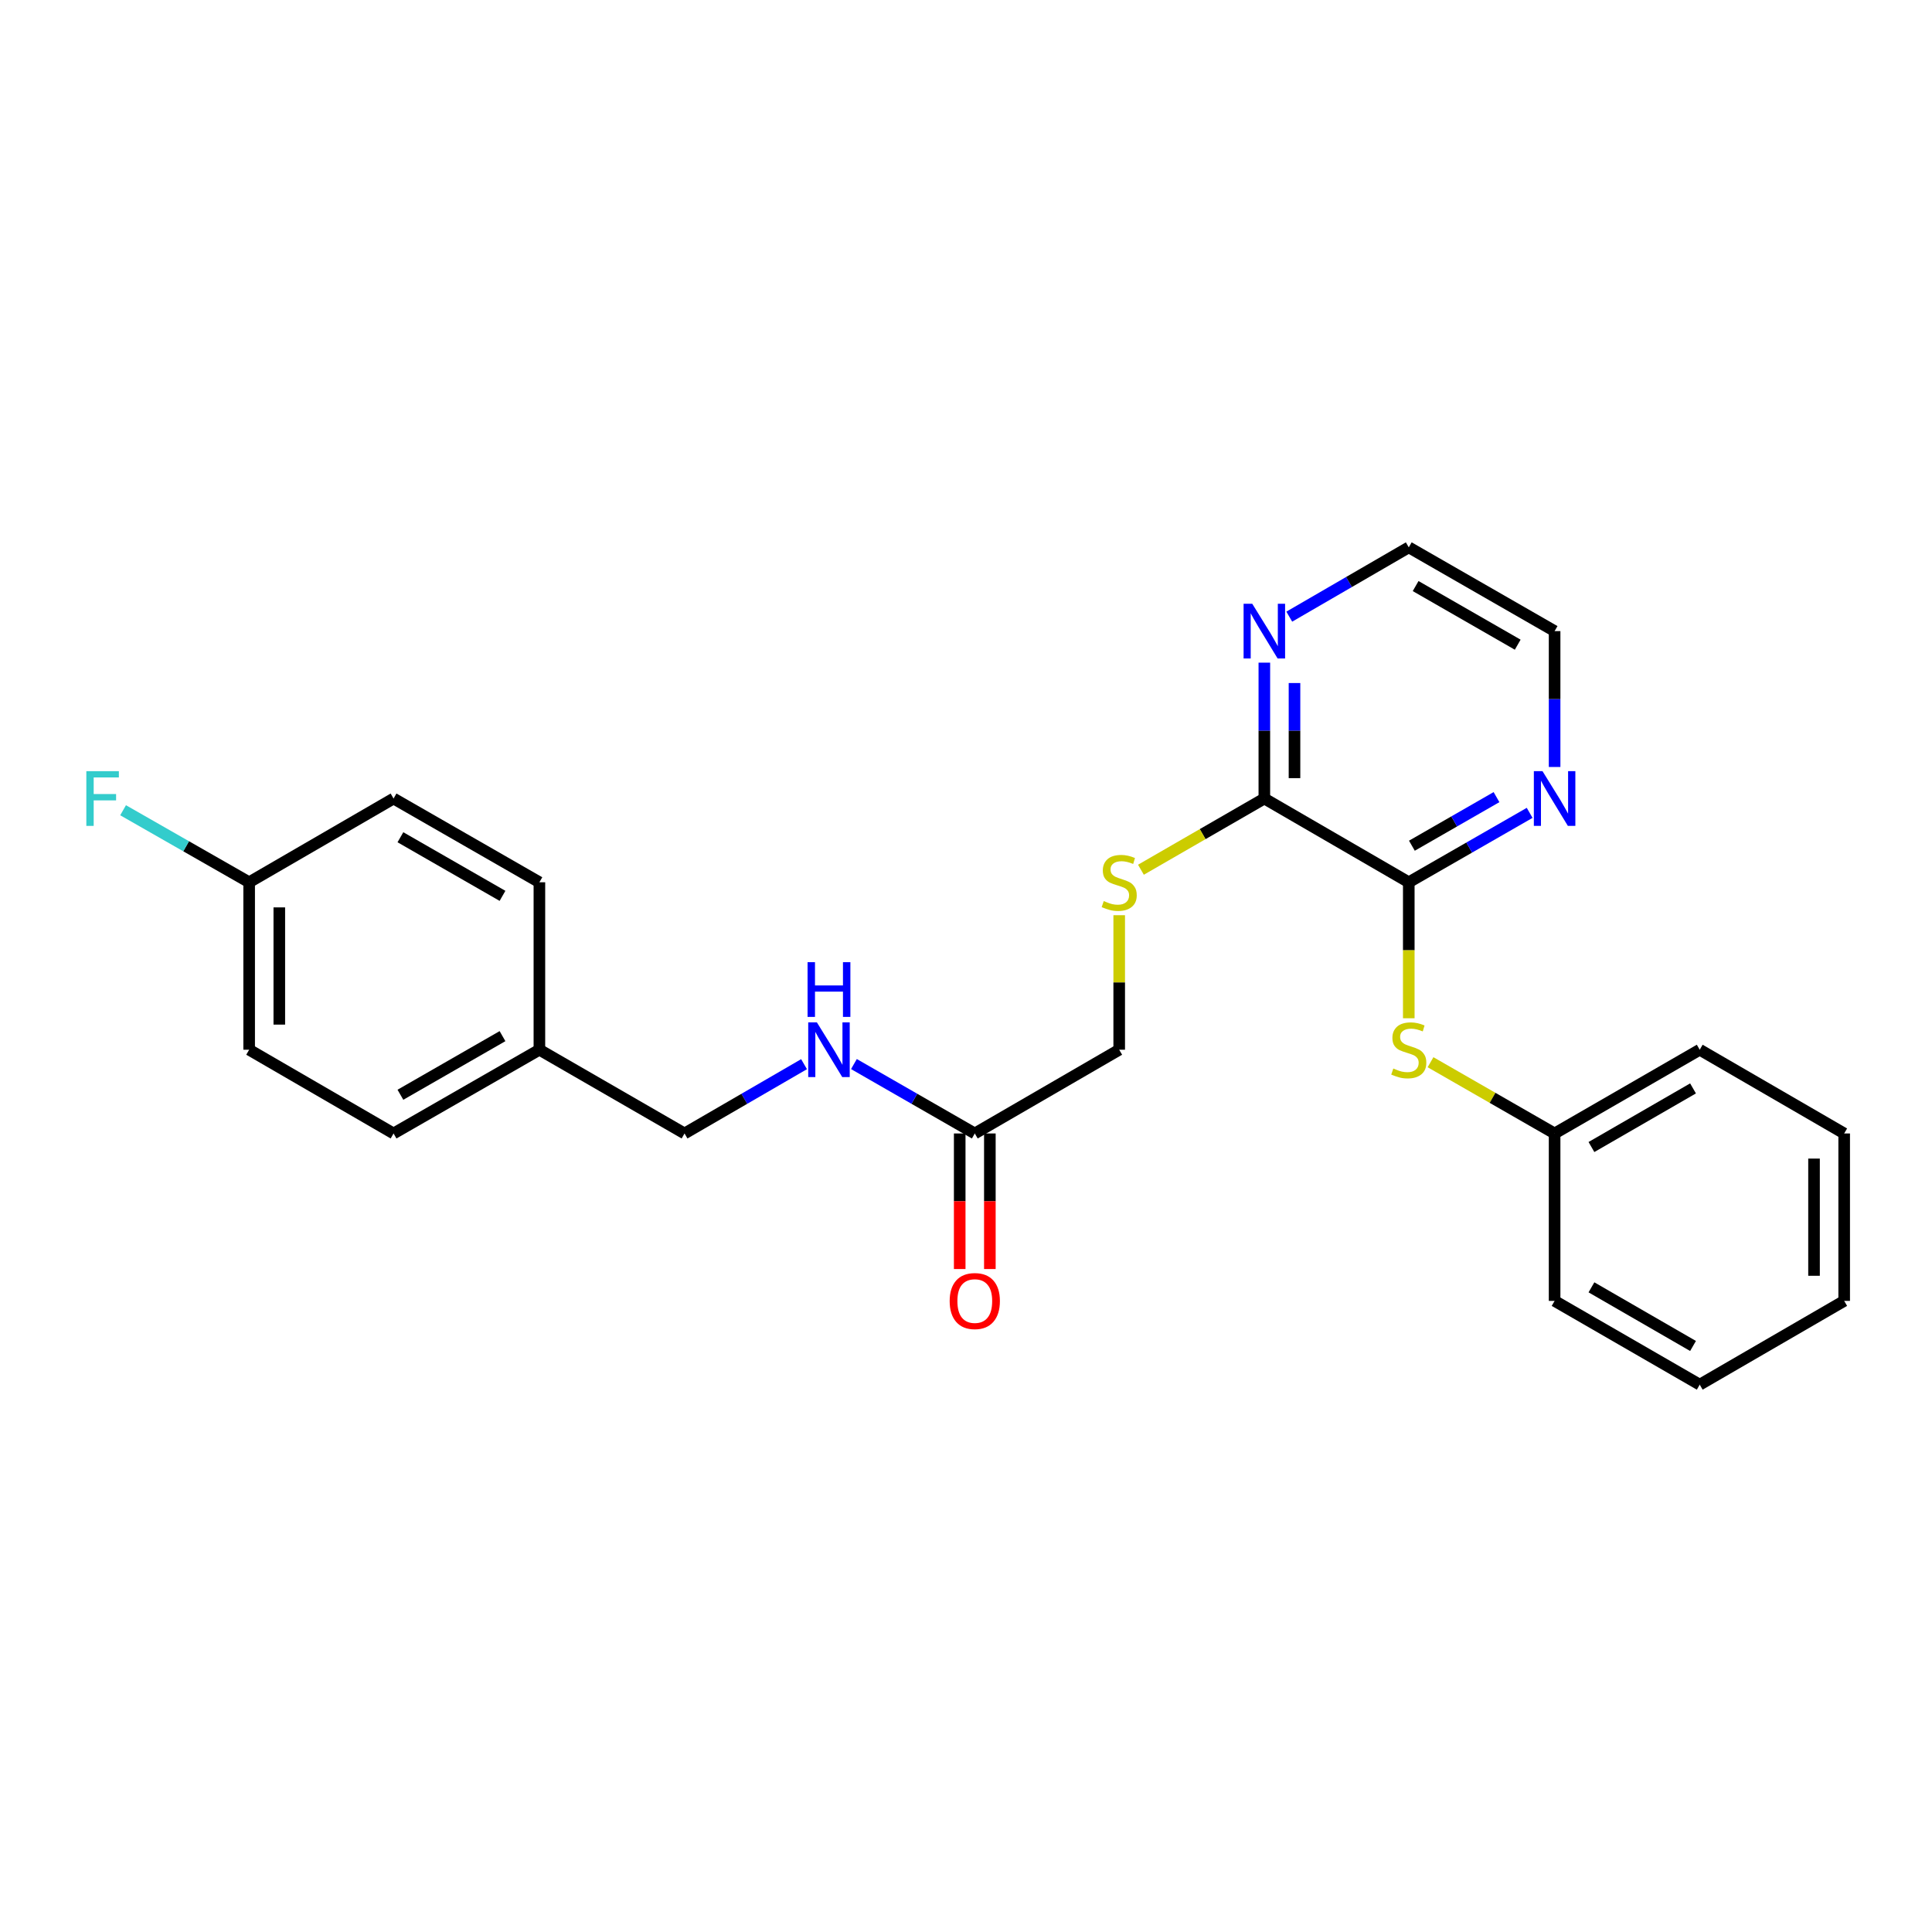 <?xml version='1.0' encoding='iso-8859-1'?>
<svg version='1.1' baseProfile='full'
              xmlns='http://www.w3.org/2000/svg'
                      xmlns:rdkit='http://www.rdkit.org/xml'
                      xmlns:xlink='http://www.w3.org/1999/xlink'
                  xml:space='preserve'
width='1000px' height='1000px' viewBox='0 0 1000 1000'>
<!-- END OF HEADER -->
<rect style='opacity:1.0;fill:#FFFFFF;stroke:none' width='1000' height='1000' x='0' y='0'> </rect>
<path class='bond-0' d='M 729.182,456.663 L 654.422,413.318' style='fill:none;fill-rule:evenodd;stroke:#000000;stroke-width:6px;stroke-linecap:butt;stroke-linejoin:miter;stroke-opacity:1' />
<path class='bond-1' d='M 729.182,456.663 L 729.182,491.857' style='fill:none;fill-rule:evenodd;stroke:#000000;stroke-width:6px;stroke-linecap:butt;stroke-linejoin:miter;stroke-opacity:1' />
<path class='bond-1' d='M 729.182,491.857 L 729.182,527.05' style='fill:none;fill-rule:evenodd;stroke:#CCCC00;stroke-width:6px;stroke-linecap:butt;stroke-linejoin:miter;stroke-opacity:1' />
<path class='bond-4' d='M 729.182,456.663 L 760.464,438.699' style='fill:none;fill-rule:evenodd;stroke:#000000;stroke-width:6px;stroke-linecap:butt;stroke-linejoin:miter;stroke-opacity:1' />
<path class='bond-4' d='M 760.464,438.699 L 791.745,420.735' style='fill:none;fill-rule:evenodd;stroke:#0000FF;stroke-width:6px;stroke-linecap:butt;stroke-linejoin:miter;stroke-opacity:1' />
<path class='bond-4' d='M 730.794,437.739 L 752.691,425.165' style='fill:none;fill-rule:evenodd;stroke:#000000;stroke-width:6px;stroke-linecap:butt;stroke-linejoin:miter;stroke-opacity:1' />
<path class='bond-4' d='M 752.691,425.165 L 774.588,412.59' style='fill:none;fill-rule:evenodd;stroke:#0000FF;stroke-width:6px;stroke-linecap:butt;stroke-linejoin:miter;stroke-opacity:1' />
<path class='bond-2' d='M 654.422,413.318 L 622.484,431.745' style='fill:none;fill-rule:evenodd;stroke:#000000;stroke-width:6px;stroke-linecap:butt;stroke-linejoin:miter;stroke-opacity:1' />
<path class='bond-2' d='M 622.484,431.745 L 590.546,450.173' style='fill:none;fill-rule:evenodd;stroke:#CCCC00;stroke-width:6px;stroke-linecap:butt;stroke-linejoin:miter;stroke-opacity:1' />
<path class='bond-5' d='M 654.422,413.318 L 654.422,378.153' style='fill:none;fill-rule:evenodd;stroke:#000000;stroke-width:6px;stroke-linecap:butt;stroke-linejoin:miter;stroke-opacity:1' />
<path class='bond-5' d='M 654.422,378.153 L 654.422,342.988' style='fill:none;fill-rule:evenodd;stroke:#0000FF;stroke-width:6px;stroke-linecap:butt;stroke-linejoin:miter;stroke-opacity:1' />
<path class='bond-5' d='M 670.029,402.768 L 670.029,378.153' style='fill:none;fill-rule:evenodd;stroke:#000000;stroke-width:6px;stroke-linecap:butt;stroke-linejoin:miter;stroke-opacity:1' />
<path class='bond-5' d='M 670.029,378.153 L 670.029,353.537' style='fill:none;fill-rule:evenodd;stroke:#0000FF;stroke-width:6px;stroke-linecap:butt;stroke-linejoin:miter;stroke-opacity:1' />
<path class='bond-9' d='M 740.438,549.801 L 772.55,568.242' style='fill:none;fill-rule:evenodd;stroke:#CCCC00;stroke-width:6px;stroke-linecap:butt;stroke-linejoin:miter;stroke-opacity:1' />
<path class='bond-9' d='M 772.55,568.242 L 804.661,586.682' style='fill:none;fill-rule:evenodd;stroke:#000000;stroke-width:6px;stroke-linecap:butt;stroke-linejoin:miter;stroke-opacity:1' />
<path class='bond-8' d='M 579.298,473.71 L 579.298,508.523' style='fill:none;fill-rule:evenodd;stroke:#CCCC00;stroke-width:6px;stroke-linecap:butt;stroke-linejoin:miter;stroke-opacity:1' />
<path class='bond-8' d='M 579.298,508.523 L 579.298,543.337' style='fill:none;fill-rule:evenodd;stroke:#000000;stroke-width:6px;stroke-linecap:butt;stroke-linejoin:miter;stroke-opacity:1' />
<path class='bond-3' d='M 504.547,586.682 L 579.298,543.337' style='fill:none;fill-rule:evenodd;stroke:#000000;stroke-width:6px;stroke-linecap:butt;stroke-linejoin:miter;stroke-opacity:1' />
<path class='bond-6' d='M 504.547,586.682 L 473.269,568.719' style='fill:none;fill-rule:evenodd;stroke:#000000;stroke-width:6px;stroke-linecap:butt;stroke-linejoin:miter;stroke-opacity:1' />
<path class='bond-6' d='M 473.269,568.719 L 441.992,550.755' style='fill:none;fill-rule:evenodd;stroke:#0000FF;stroke-width:6px;stroke-linecap:butt;stroke-linejoin:miter;stroke-opacity:1' />
<path class='bond-7' d='M 496.743,586.682 L 496.743,621.767' style='fill:none;fill-rule:evenodd;stroke:#000000;stroke-width:6px;stroke-linecap:butt;stroke-linejoin:miter;stroke-opacity:1' />
<path class='bond-7' d='M 496.743,621.767 L 496.743,656.852' style='fill:none;fill-rule:evenodd;stroke:#FF0000;stroke-width:6px;stroke-linecap:butt;stroke-linejoin:miter;stroke-opacity:1' />
<path class='bond-7' d='M 512.35,586.682 L 512.35,621.767' style='fill:none;fill-rule:evenodd;stroke:#000000;stroke-width:6px;stroke-linecap:butt;stroke-linejoin:miter;stroke-opacity:1' />
<path class='bond-7' d='M 512.35,621.767 L 512.35,656.852' style='fill:none;fill-rule:evenodd;stroke:#FF0000;stroke-width:6px;stroke-linecap:butt;stroke-linejoin:miter;stroke-opacity:1' />
<path class='bond-18' d='M 804.661,396.991 L 804.661,361.826' style='fill:none;fill-rule:evenodd;stroke:#0000FF;stroke-width:6px;stroke-linecap:butt;stroke-linejoin:miter;stroke-opacity:1' />
<path class='bond-18' d='M 804.661,361.826 L 804.661,326.661' style='fill:none;fill-rule:evenodd;stroke:#000000;stroke-width:6px;stroke-linecap:butt;stroke-linejoin:miter;stroke-opacity:1' />
<path class='bond-25' d='M 667.323,319.18 L 698.252,301.244' style='fill:none;fill-rule:evenodd;stroke:#0000FF;stroke-width:6px;stroke-linecap:butt;stroke-linejoin:miter;stroke-opacity:1' />
<path class='bond-25' d='M 698.252,301.244 L 729.182,283.307' style='fill:none;fill-rule:evenodd;stroke:#000000;stroke-width:6px;stroke-linecap:butt;stroke-linejoin:miter;stroke-opacity:1' />
<path class='bond-10' d='M 416.175,550.816 L 385.246,568.749' style='fill:none;fill-rule:evenodd;stroke:#0000FF;stroke-width:6px;stroke-linecap:butt;stroke-linejoin:miter;stroke-opacity:1' />
<path class='bond-10' d='M 385.246,568.749 L 354.316,586.682' style='fill:none;fill-rule:evenodd;stroke:#000000;stroke-width:6px;stroke-linecap:butt;stroke-linejoin:miter;stroke-opacity:1' />
<path class='bond-20' d='M 804.661,586.682 L 879.777,543.337' style='fill:none;fill-rule:evenodd;stroke:#000000;stroke-width:6px;stroke-linecap:butt;stroke-linejoin:miter;stroke-opacity:1' />
<path class='bond-20' d='M 823.73,593.699 L 876.31,563.357' style='fill:none;fill-rule:evenodd;stroke:#000000;stroke-width:6px;stroke-linecap:butt;stroke-linejoin:miter;stroke-opacity:1' />
<path class='bond-21' d='M 804.661,586.682 L 804.661,673.339' style='fill:none;fill-rule:evenodd;stroke:#000000;stroke-width:6px;stroke-linecap:butt;stroke-linejoin:miter;stroke-opacity:1' />
<path class='bond-12' d='M 354.316,586.682 L 279.192,543.337' style='fill:none;fill-rule:evenodd;stroke:#000000;stroke-width:6px;stroke-linecap:butt;stroke-linejoin:miter;stroke-opacity:1' />
<path class='bond-11' d='M 128.961,456.663 L 128.961,543.337' style='fill:none;fill-rule:evenodd;stroke:#000000;stroke-width:6px;stroke-linecap:butt;stroke-linejoin:miter;stroke-opacity:1' />
<path class='bond-11' d='M 144.568,469.664 L 144.568,530.336' style='fill:none;fill-rule:evenodd;stroke:#000000;stroke-width:6px;stroke-linecap:butt;stroke-linejoin:miter;stroke-opacity:1' />
<path class='bond-13' d='M 128.961,456.663 L 96.337,438.02' style='fill:none;fill-rule:evenodd;stroke:#000000;stroke-width:6px;stroke-linecap:butt;stroke-linejoin:miter;stroke-opacity:1' />
<path class='bond-13' d='M 96.337,438.02 L 63.713,419.377' style='fill:none;fill-rule:evenodd;stroke:#33CCCC;stroke-width:6px;stroke-linecap:butt;stroke-linejoin:miter;stroke-opacity:1' />
<path class='bond-27' d='M 128.961,456.663 L 203.704,413.318' style='fill:none;fill-rule:evenodd;stroke:#000000;stroke-width:6px;stroke-linecap:butt;stroke-linejoin:miter;stroke-opacity:1' />
<path class='bond-16' d='M 279.192,543.337 L 279.192,456.663' style='fill:none;fill-rule:evenodd;stroke:#000000;stroke-width:6px;stroke-linecap:butt;stroke-linejoin:miter;stroke-opacity:1' />
<path class='bond-17' d='M 279.192,543.337 L 203.704,586.682' style='fill:none;fill-rule:evenodd;stroke:#000000;stroke-width:6px;stroke-linecap:butt;stroke-linejoin:miter;stroke-opacity:1' />
<path class='bond-17' d='M 260.097,536.304 L 207.255,566.646' style='fill:none;fill-rule:evenodd;stroke:#000000;stroke-width:6px;stroke-linecap:butt;stroke-linejoin:miter;stroke-opacity:1' />
<path class='bond-14' d='M 203.704,413.318 L 279.192,456.663' style='fill:none;fill-rule:evenodd;stroke:#000000;stroke-width:6px;stroke-linecap:butt;stroke-linejoin:miter;stroke-opacity:1' />
<path class='bond-14' d='M 207.255,433.354 L 260.097,463.696' style='fill:none;fill-rule:evenodd;stroke:#000000;stroke-width:6px;stroke-linecap:butt;stroke-linejoin:miter;stroke-opacity:1' />
<path class='bond-15' d='M 128.961,543.337 L 203.704,586.682' style='fill:none;fill-rule:evenodd;stroke:#000000;stroke-width:6px;stroke-linecap:butt;stroke-linejoin:miter;stroke-opacity:1' />
<path class='bond-19' d='M 804.661,326.661 L 729.182,283.307' style='fill:none;fill-rule:evenodd;stroke:#000000;stroke-width:6px;stroke-linecap:butt;stroke-linejoin:miter;stroke-opacity:1' />
<path class='bond-19' d='M 785.566,333.692 L 732.73,303.344' style='fill:none;fill-rule:evenodd;stroke:#000000;stroke-width:6px;stroke-linecap:butt;stroke-linejoin:miter;stroke-opacity:1' />
<path class='bond-23' d='M 879.777,543.337 L 954.545,586.682' style='fill:none;fill-rule:evenodd;stroke:#000000;stroke-width:6px;stroke-linecap:butt;stroke-linejoin:miter;stroke-opacity:1' />
<path class='bond-22' d='M 804.661,673.339 L 879.777,716.693' style='fill:none;fill-rule:evenodd;stroke:#000000;stroke-width:6px;stroke-linecap:butt;stroke-linejoin:miter;stroke-opacity:1' />
<path class='bond-22' d='M 823.731,666.324 L 876.311,696.672' style='fill:none;fill-rule:evenodd;stroke:#000000;stroke-width:6px;stroke-linecap:butt;stroke-linejoin:miter;stroke-opacity:1' />
<path class='bond-24' d='M 879.777,716.693 L 954.545,673.339' style='fill:none;fill-rule:evenodd;stroke:#000000;stroke-width:6px;stroke-linecap:butt;stroke-linejoin:miter;stroke-opacity:1' />
<path class='bond-26' d='M 954.545,586.682 L 954.545,673.339' style='fill:none;fill-rule:evenodd;stroke:#000000;stroke-width:6px;stroke-linecap:butt;stroke-linejoin:miter;stroke-opacity:1' />
<path class='bond-26' d='M 938.938,599.681 L 938.938,660.34' style='fill:none;fill-rule:evenodd;stroke:#000000;stroke-width:6px;stroke-linecap:butt;stroke-linejoin:miter;stroke-opacity:1' />
<path  class='atom-2' d='M 721.182 553.057
Q 721.502 553.177, 722.822 553.737
Q 724.142 554.297, 725.582 554.657
Q 727.062 554.977, 728.502 554.977
Q 731.182 554.977, 732.742 553.697
Q 734.302 552.377, 734.302 550.097
Q 734.302 548.537, 733.502 547.577
Q 732.742 546.617, 731.542 546.097
Q 730.342 545.577, 728.342 544.977
Q 725.822 544.217, 724.302 543.497
Q 722.822 542.777, 721.742 541.257
Q 720.702 539.737, 720.702 537.177
Q 720.702 533.617, 723.102 531.417
Q 725.542 529.217, 730.342 529.217
Q 733.622 529.217, 737.342 530.777
L 736.422 533.857
Q 733.022 532.457, 730.462 532.457
Q 727.702 532.457, 726.182 533.617
Q 724.662 534.737, 724.702 536.697
Q 724.702 538.217, 725.462 539.137
Q 726.262 540.057, 727.382 540.577
Q 728.542 541.097, 730.462 541.697
Q 733.022 542.497, 734.542 543.297
Q 736.062 544.097, 737.142 545.737
Q 738.262 547.337, 738.262 550.097
Q 738.262 554.017, 735.622 556.137
Q 733.022 558.217, 728.662 558.217
Q 726.142 558.217, 724.222 557.657
Q 722.342 557.137, 720.102 556.217
L 721.182 553.057
' fill='#CCCC00'/>
<path  class='atom-3' d='M 571.298 466.383
Q 571.618 466.503, 572.938 467.063
Q 574.258 467.623, 575.698 467.983
Q 577.178 468.303, 578.618 468.303
Q 581.298 468.303, 582.858 467.023
Q 584.418 465.703, 584.418 463.423
Q 584.418 461.863, 583.618 460.903
Q 582.858 459.943, 581.658 459.423
Q 580.458 458.903, 578.458 458.303
Q 575.938 457.543, 574.418 456.823
Q 572.938 456.103, 571.858 454.583
Q 570.818 453.063, 570.818 450.503
Q 570.818 446.943, 573.218 444.743
Q 575.658 442.543, 580.458 442.543
Q 583.738 442.543, 587.458 444.103
L 586.538 447.183
Q 583.138 445.783, 580.578 445.783
Q 577.818 445.783, 576.298 446.943
Q 574.778 448.063, 574.818 450.023
Q 574.818 451.543, 575.578 452.463
Q 576.378 453.383, 577.498 453.903
Q 578.658 454.423, 580.578 455.023
Q 583.138 455.823, 584.658 456.623
Q 586.178 457.423, 587.258 459.063
Q 588.378 460.663, 588.378 463.423
Q 588.378 467.343, 585.738 469.463
Q 583.138 471.543, 578.778 471.543
Q 576.258 471.543, 574.338 470.983
Q 572.458 470.463, 570.218 469.543
L 571.298 466.383
' fill='#CCCC00'/>
<path  class='atom-5' d='M 798.401 399.158
L 807.681 414.158
Q 808.601 415.638, 810.081 418.318
Q 811.561 420.998, 811.641 421.158
L 811.641 399.158
L 815.401 399.158
L 815.401 427.478
L 811.521 427.478
L 801.561 411.078
Q 800.401 409.158, 799.161 406.958
Q 797.961 404.758, 797.601 404.078
L 797.601 427.478
L 793.921 427.478
L 793.921 399.158
L 798.401 399.158
' fill='#0000FF'/>
<path  class='atom-6' d='M 648.162 312.501
L 657.442 327.501
Q 658.362 328.981, 659.842 331.661
Q 661.322 334.341, 661.402 334.501
L 661.402 312.501
L 665.162 312.501
L 665.162 340.821
L 661.282 340.821
L 651.322 324.421
Q 650.162 322.501, 648.922 320.301
Q 647.722 318.101, 647.362 317.421
L 647.362 340.821
L 643.682 340.821
L 643.682 312.501
L 648.162 312.501
' fill='#0000FF'/>
<path  class='atom-7' d='M 422.816 529.177
L 432.096 544.177
Q 433.016 545.657, 434.496 548.337
Q 435.976 551.017, 436.056 551.177
L 436.056 529.177
L 439.816 529.177
L 439.816 557.497
L 435.936 557.497
L 425.976 541.097
Q 424.816 539.177, 423.576 536.977
Q 422.376 534.777, 422.016 534.097
L 422.016 557.497
L 418.336 557.497
L 418.336 529.177
L 422.816 529.177
' fill='#0000FF'/>
<path  class='atom-7' d='M 417.996 498.025
L 421.836 498.025
L 421.836 510.065
L 436.316 510.065
L 436.316 498.025
L 440.156 498.025
L 440.156 526.345
L 436.316 526.345
L 436.316 513.265
L 421.836 513.265
L 421.836 526.345
L 417.996 526.345
L 417.996 498.025
' fill='#0000FF'/>
<path  class='atom-8' d='M 491.547 673.419
Q 491.547 666.619, 494.907 662.819
Q 498.267 659.019, 504.547 659.019
Q 510.827 659.019, 514.187 662.819
Q 517.547 666.619, 517.547 673.419
Q 517.547 680.299, 514.147 684.219
Q 510.747 688.099, 504.547 688.099
Q 498.307 688.099, 494.907 684.219
Q 491.547 680.339, 491.547 673.419
M 504.547 684.899
Q 508.867 684.899, 511.187 682.019
Q 513.547 679.099, 513.547 673.419
Q 513.547 667.859, 511.187 665.059
Q 508.867 662.219, 504.547 662.219
Q 500.227 662.219, 497.867 665.019
Q 495.547 667.819, 495.547 673.419
Q 495.547 679.139, 497.867 682.019
Q 500.227 684.899, 504.547 684.899
' fill='#FF0000'/>
<path  class='atom-14' d='M 44.689 399.158
L 61.529 399.158
L 61.529 402.398
L 48.489 402.398
L 48.489 410.998
L 60.089 410.998
L 60.089 414.278
L 48.489 414.278
L 48.489 427.478
L 44.689 427.478
L 44.689 399.158
' fill='#33CCCC'/>
</svg>
